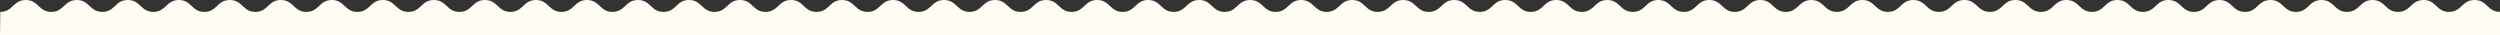 <?xml version="1.0" encoding="UTF-8"?> <svg xmlns="http://www.w3.org/2000/svg" id="_Слой_1" data-name="Слой 1" viewBox="0 0 4861.96 68.28"><rect x="0" y="0" width="4861.96" height="68.28" fill="#333333" stroke="none"/><defs><style> .cls-1 { fill: #fffcf4; stroke-width: 0px; } </style></defs><path id="path_17f21718c0df1d7eec57d48f36b29b35" data-name="path 17f21718c0df1d7eec57d48f36b29b35" class="cls-1" d="m.55,23.13C25.35,23.13,25.35,0,50.15,0s24.8,23.13,49.61,23.13S124.56,0,149.36,0s24.8,23.13,49.61,23.13S223.77,0,248.58,0s24.8,23.13,49.61,23.13S322.99,0,347.79,0s24.8,23.13,49.61,23.13S422.2,0,447,0s24.8,23.13,49.61,23.13S521.41,0,546.22,0s24.8,23.13,49.61,23.13S620.62,0,645.43,0s24.8,23.13,49.61,23.13S719.84,0,744.64,0s24.8,23.13,49.61,23.13S819.05,0,843.85,0s24.8,23.13,49.61,23.13S918.26,0,943.07,0s24.8,23.13,49.61,23.13,24.8-23.13,49.61-23.13,24.8,23.13,49.61,23.13,24.8-23.13,49.61-23.13,24.8,23.13,49.61,23.13,24.8-23.13,49.61-23.13,24.8,23.13,49.61,23.13,24.8-23.13,49.61-23.13,24.8,23.13,49.61,23.13,24.8-23.13,49.61-23.13,24.8,23.13,49.61,23.13,24.8-23.13,49.61-23.13,24.8,23.13,49.61,23.13,24.8-23.13,49.61-23.13,24.8,23.13,49.61,23.13,24.8-23.13,49.61-23.13,24.8,23.13,49.61,23.13,24.8-23.13,49.61-23.13,24.8,23.13,49.61,23.13,24.8-23.13,49.61-23.13,24.8,23.13,49.61,23.13,24.8-23.13,49.61-23.13,24.8,23.13,49.61,23.13,24.8-23.13,49.61-23.13,24.8,23.13,49.61,23.13,24.8-23.13,49.61-23.13,24.8,23.13,49.61,23.13,24.8-23.13,49.61-23.13,24.8,23.13,49.61,23.13,24.8-23.13,49.61-23.13,24.8,23.13,49.61,23.13,24.8-23.13,49.61-23.13,24.8,23.13,49.61,23.13,24.8-23.13,49.61-23.13,24.8,23.13,49.61,23.13,24.8-23.13,49.61-23.13,24.8,23.13,49.61,23.13,24.8-23.13,49.61-23.13,24.8,23.13,49.61,23.13,24.8-23.13,49.61-23.13,24.8,23.13,49.61,23.13,24.8-23.13,49.61-23.13,24.8,23.13,49.61,23.13,24.8-23.13,49.61-23.13,24.8,23.13,49.61,23.13,24.8-23.13,49.61-23.13,24.8,23.13,49.61,23.13,24.8-23.13,49.61-23.13,24.8,23.13,49.61,23.13,24.8-23.13,49.61-23.13,24.8,23.13,49.61,23.13,24.8-23.13,49.61-23.13,24.8,23.13,49.61,23.13,24.8-23.13,49.61-23.13,24.8,23.13,49.61,23.13,24.8-23.13,49.61-23.13,24.8,23.13,49.61,23.13,24.8-23.13,49.61-23.13,24.8,23.13,49.61,23.13,24.8-23.13,49.61-23.13,24.8,23.13,49.61,23.13,24.8-23.13,49.61-23.13,24.8,23.13,49.61,23.13,24.8-23.13,49.61-23.13,24.8,23.13,49.61,23.13,24.8-23.13,49.61-23.13,24.8,23.13,49.61,23.13,24.8-23.13,49.61-23.13,24.8,23.13,49.61,23.13,24.8-23.13,49.61-23.13,24.8,23.13,49.61,23.13,24.8-23.13,49.61-23.13,24.8,23.13,49.61,23.13,24.8-23.13,49.61-23.13,24.8,23.13,49.61,23.13,24.8-23.13,49.61-23.13,24.8,23.13,49.61,23.13,24.8-23.13,49.61-23.13,24.8,23.13,49.61,23.13v45.16H0L.55,23.13Z"></path></svg> 